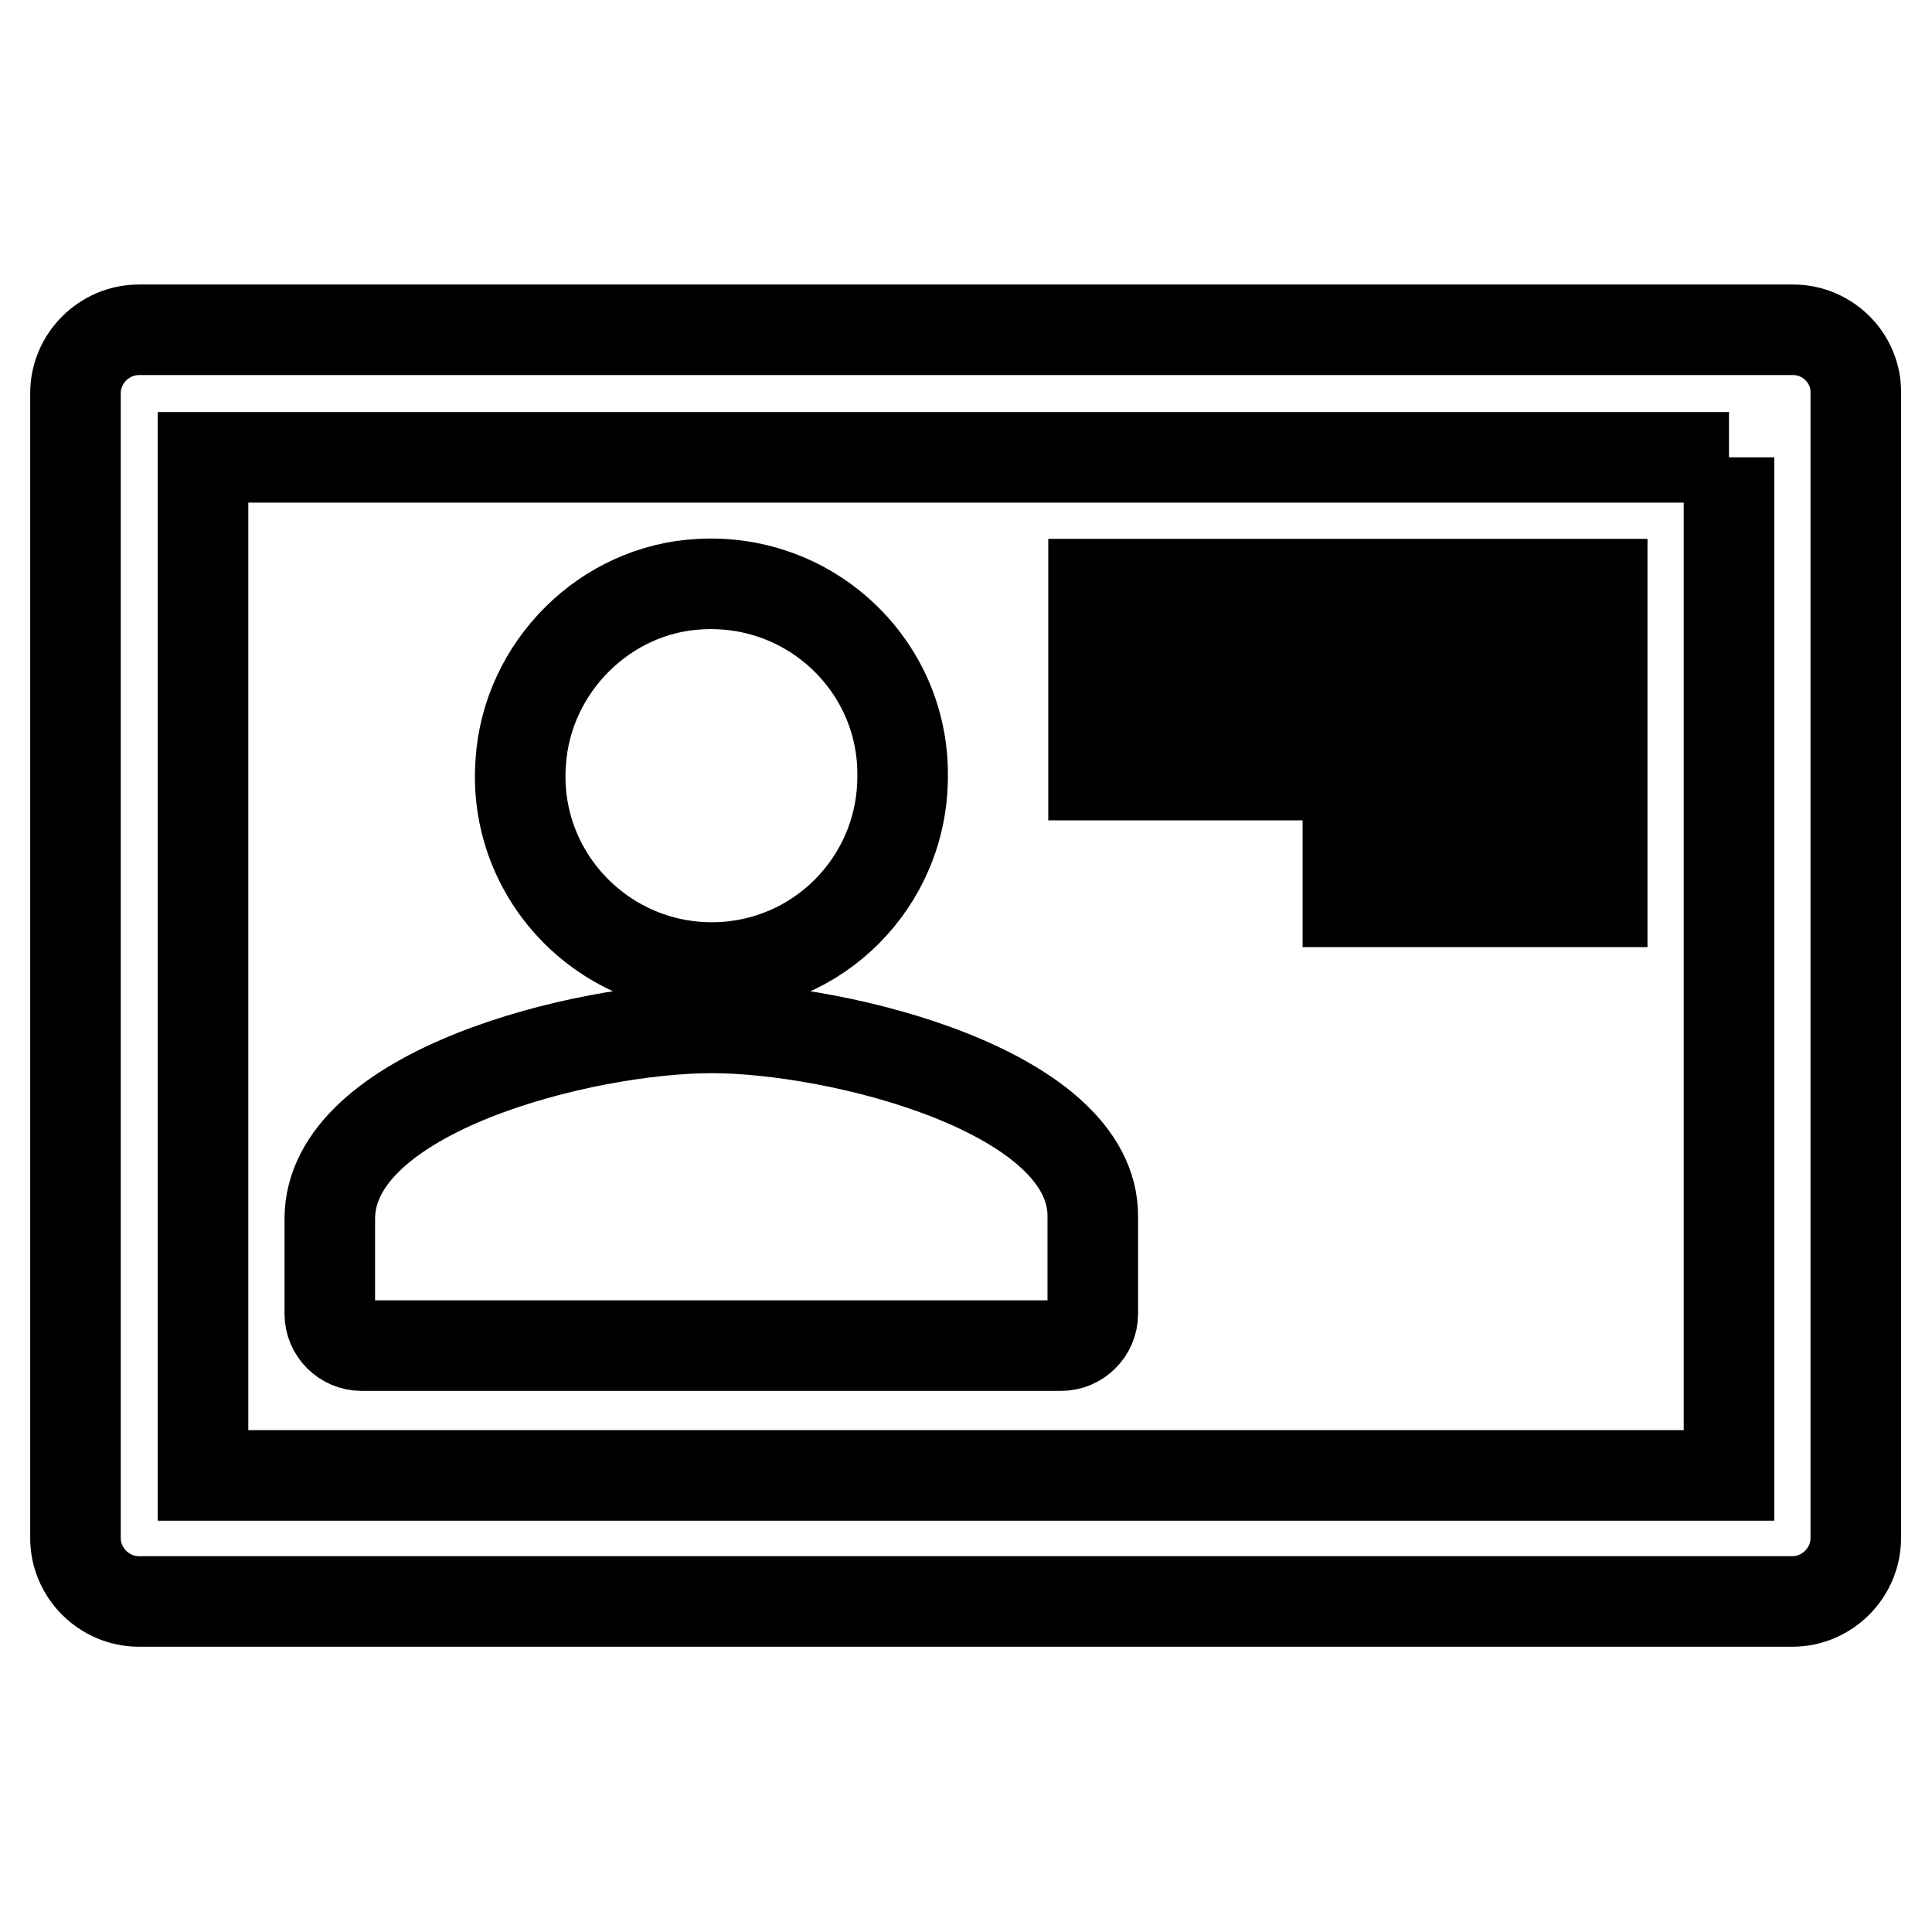 <?xml version="1.0" encoding="utf-8"?>
<!-- Svg Vector Icons : http://www.onlinewebfonts.com/icon -->
<!DOCTYPE svg PUBLIC "-//W3C//DTD SVG 1.1//EN" "http://www.w3.org/Graphics/SVG/1.1/DTD/svg11.dtd">
<svg version="1.1" xmlns="http://www.w3.org/2000/svg" xmlns:xlink="http://www.w3.org/1999/xlink" x="0px" y="0px" viewBox="0 0 256 256" enable-background="new 0 0 256 256" xml:space="preserve">
<g> <path stroke-width="12" fill-opacity="0" stroke="#000000"  d="M229.1,60.6v134.9H26.9V60.6H229.1 M237.6,43.7H18.4c-4.6,0-8.4,3.8-8.4,8.4v151.7c0,4.6,3.8,8.4,8.4,8.4 h219.1c4.6,0,8.4-3.8,8.4-8.4V52.1C246,47.5,242.2,43.7,237.6,43.7z M92.8,77.4c-12.6,0.6-23,11-23.8,23.6 c-1.1,14.8,10.7,27.2,25.3,27.2c14.1,0,25.3-11.4,25.3-25.3C119.8,88.4,107.6,76.6,92.8,77.4z M94.3,136.2 c-16.9,0-50.6,8.4-50.6,25.3v12.6c0,2.3,1.9,4.2,4.2,4.2h92.7c2.3,0,4.2-1.9,4.2-4.2v-12.9C144.9,144.6,111.1,136.2,94.3,136.2z  M212.3,94.3h-67.4v8.4h67.4V94.3z M212.3,77.4h-67.4v8.4h67.4V77.4z M212.3,111.1h-33.7v8.4h33.7V111.1z"/></g>
</svg>